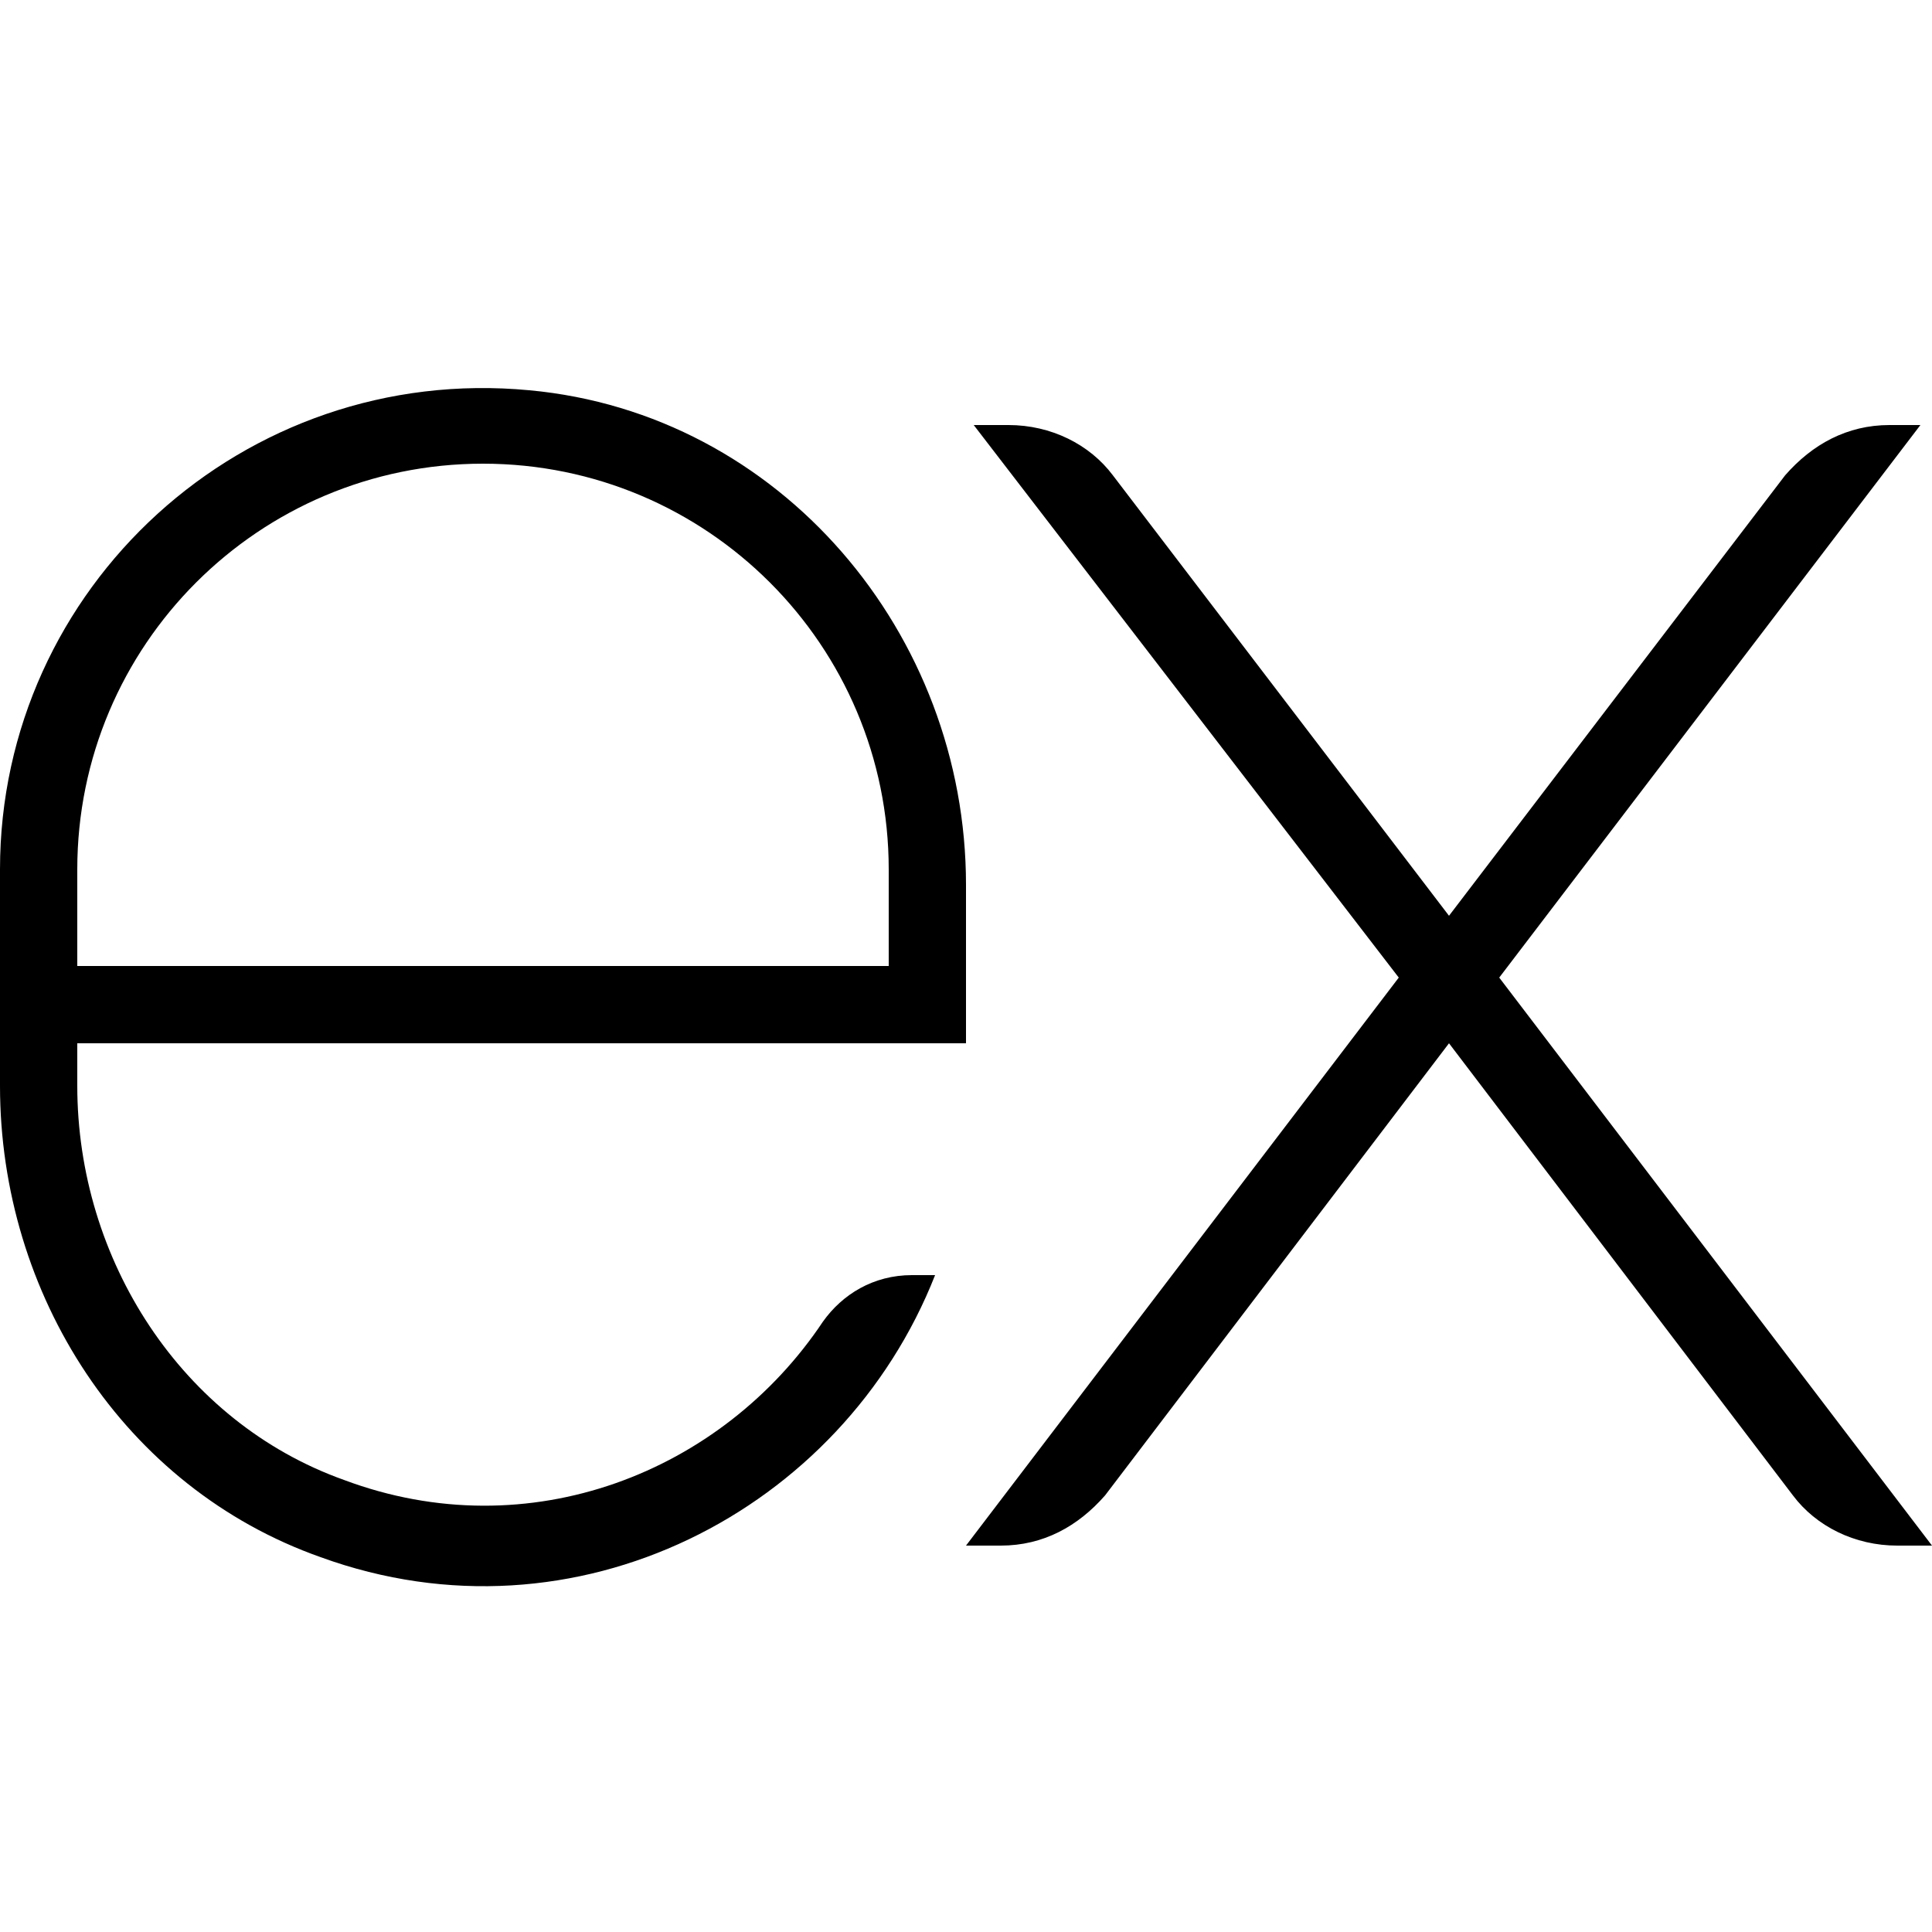 <?xml version="1.0" encoding="utf-8"?>
<!-- Generator: Adobe Illustrator 27.7.0, SVG Export Plug-In . SVG Version: 6.00 Build 0)  -->
<svg version="1.1" id="Layer_1" xmlns="http://www.w3.org/2000/svg" xmlns:xlink="http://www.w3.org/1999/xlink" x="0px" y="0px"
	 viewBox="0 0 50 50" style="enable-background:new 0 0 50 50;" xml:space="preserve">
<path d="M49.7,11h-0.8c-1.1,0-2,0.5-2.7,1.3l-8.7,11.4l-8.7-11.4c-0.6-0.8-1.6-1.3-2.7-1.3h-0.9l11,14.3L25,40h0.9
	c1.1,0,2-0.5,2.7-1.3L37.5,27l8.9,11.7c0.6,0.8,1.6,1.3,2.7,1.3H50L38.8,25.3L49.7,11z M21.3,34.2c-2.6,3.9-7.6,5.9-12.4,4.1
	C4.7,36.8,2,32.6,2,28.1V27h12l0,0h11v-4.1c0-6.5-4.8-12.2-11.3-12.8C6.3,9.4,0,15.2,0,22.5v5.6c0,5.4,3.2,10.4,8.3,12.2
	c6.6,2.4,13.5-1.2,15.9-7.3l0,0h-0.6C22.6,33,21.8,33.5,21.3,34.2z M2,22.5C2,16.7,6.7,12,12.5,12S23,16.7,23,22.5V25H2V22.5z"/>
</svg>
